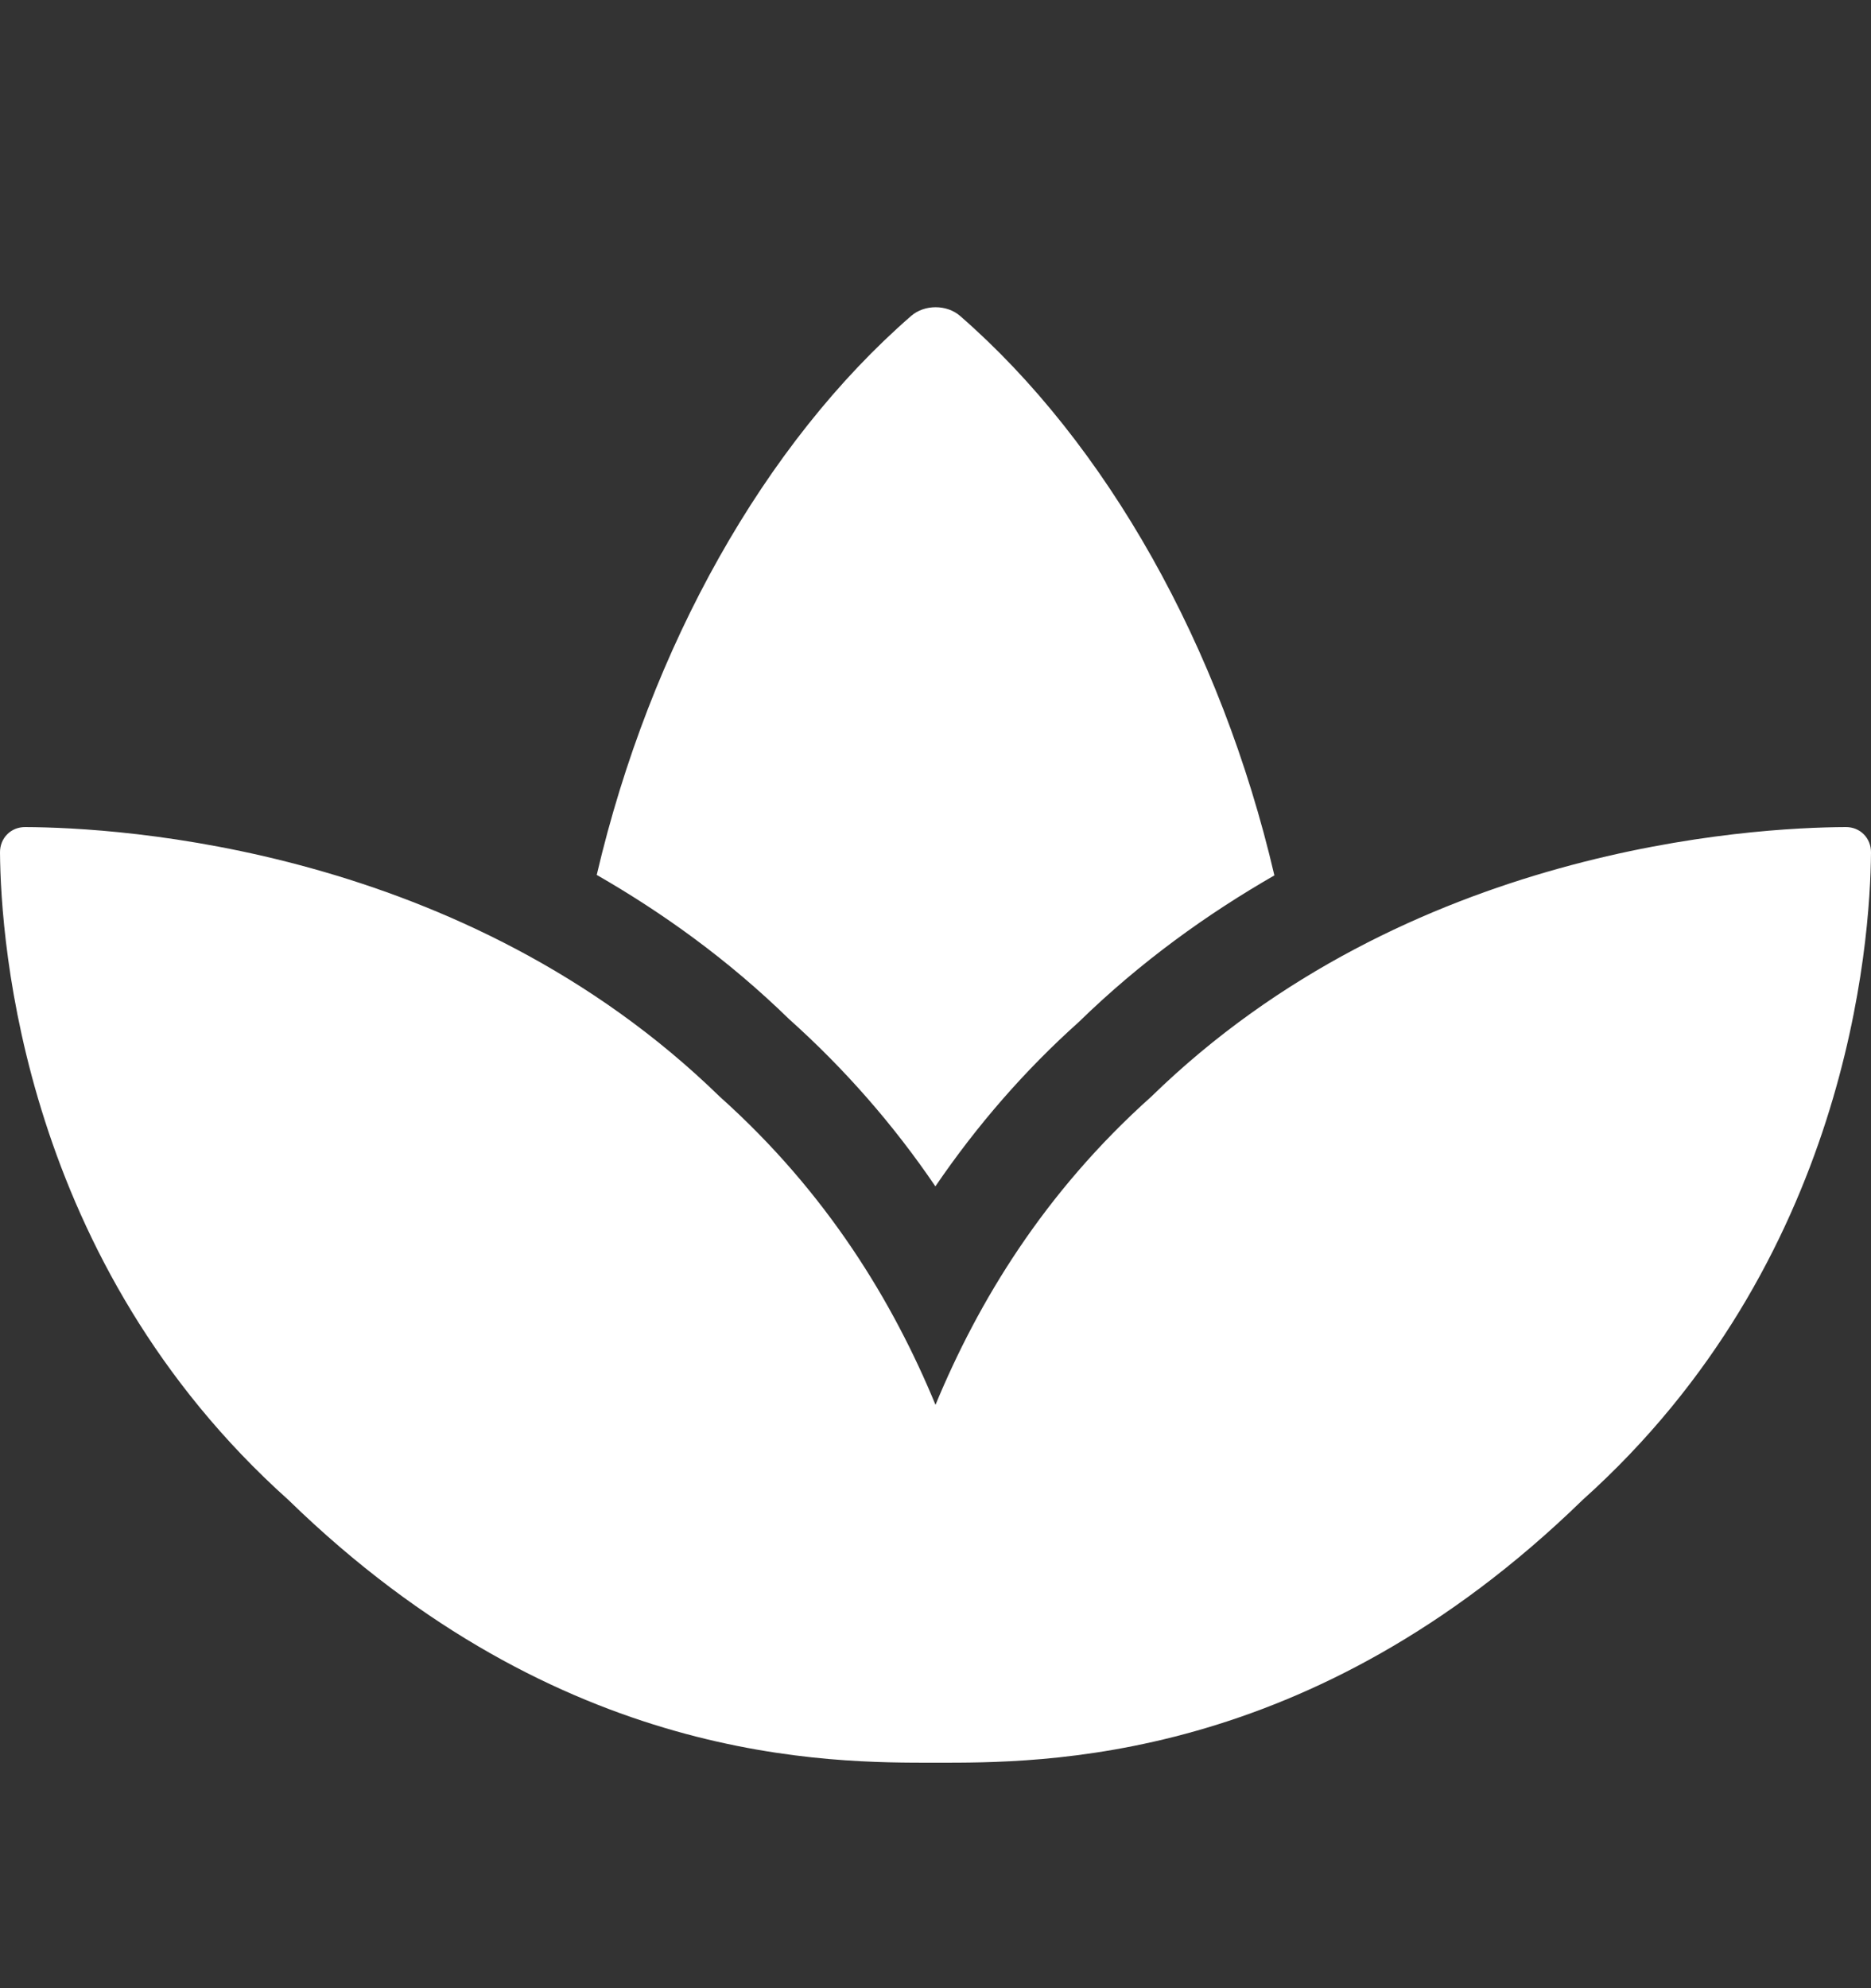 <svg width="16" height="17" viewBox="0 0 16 17" fill="none" xmlns="http://www.w3.org/2000/svg">
<rect x="0" y="0" width="16" height="17" fill="#333333" stroke="none"/>
<g id="Component 1">
<path id="Vector" d="M15.785 7.072C14.978 7.075 12.034 7.243 9.845 9.377C8.925 10.2 8.363 11.135 8 12.012C7.638 11.135 7.075 10.2 6.155 9.377C3.966 7.243 1.022 7.075 0.215 7.072C0.093 7.071 -0.001 7.166 9.75991e-06 7.289C0.006 8.064 0.198 10.793 2.466 12.825C4.8 15.098 7.111 15.072 8 15.072C8.889 15.072 11.2 15.098 13.534 12.825C15.802 10.792 15.994 8.064 16 7.289C16.001 7.166 15.907 7.071 15.785 7.072ZM7.999 10.144C8.356 9.62 8.766 9.15 9.224 8.74C9.754 8.223 10.324 7.815 10.898 7.485C10.441 5.527 9.461 3.79 8.211 2.702C8.097 2.602 7.905 2.602 7.791 2.702C6.541 3.789 5.561 5.525 5.103 7.481C5.669 7.806 6.228 8.207 6.748 8.714C7.222 9.138 7.642 9.618 7.999 10.144Z" fill="white"/>
</g>
</svg>
